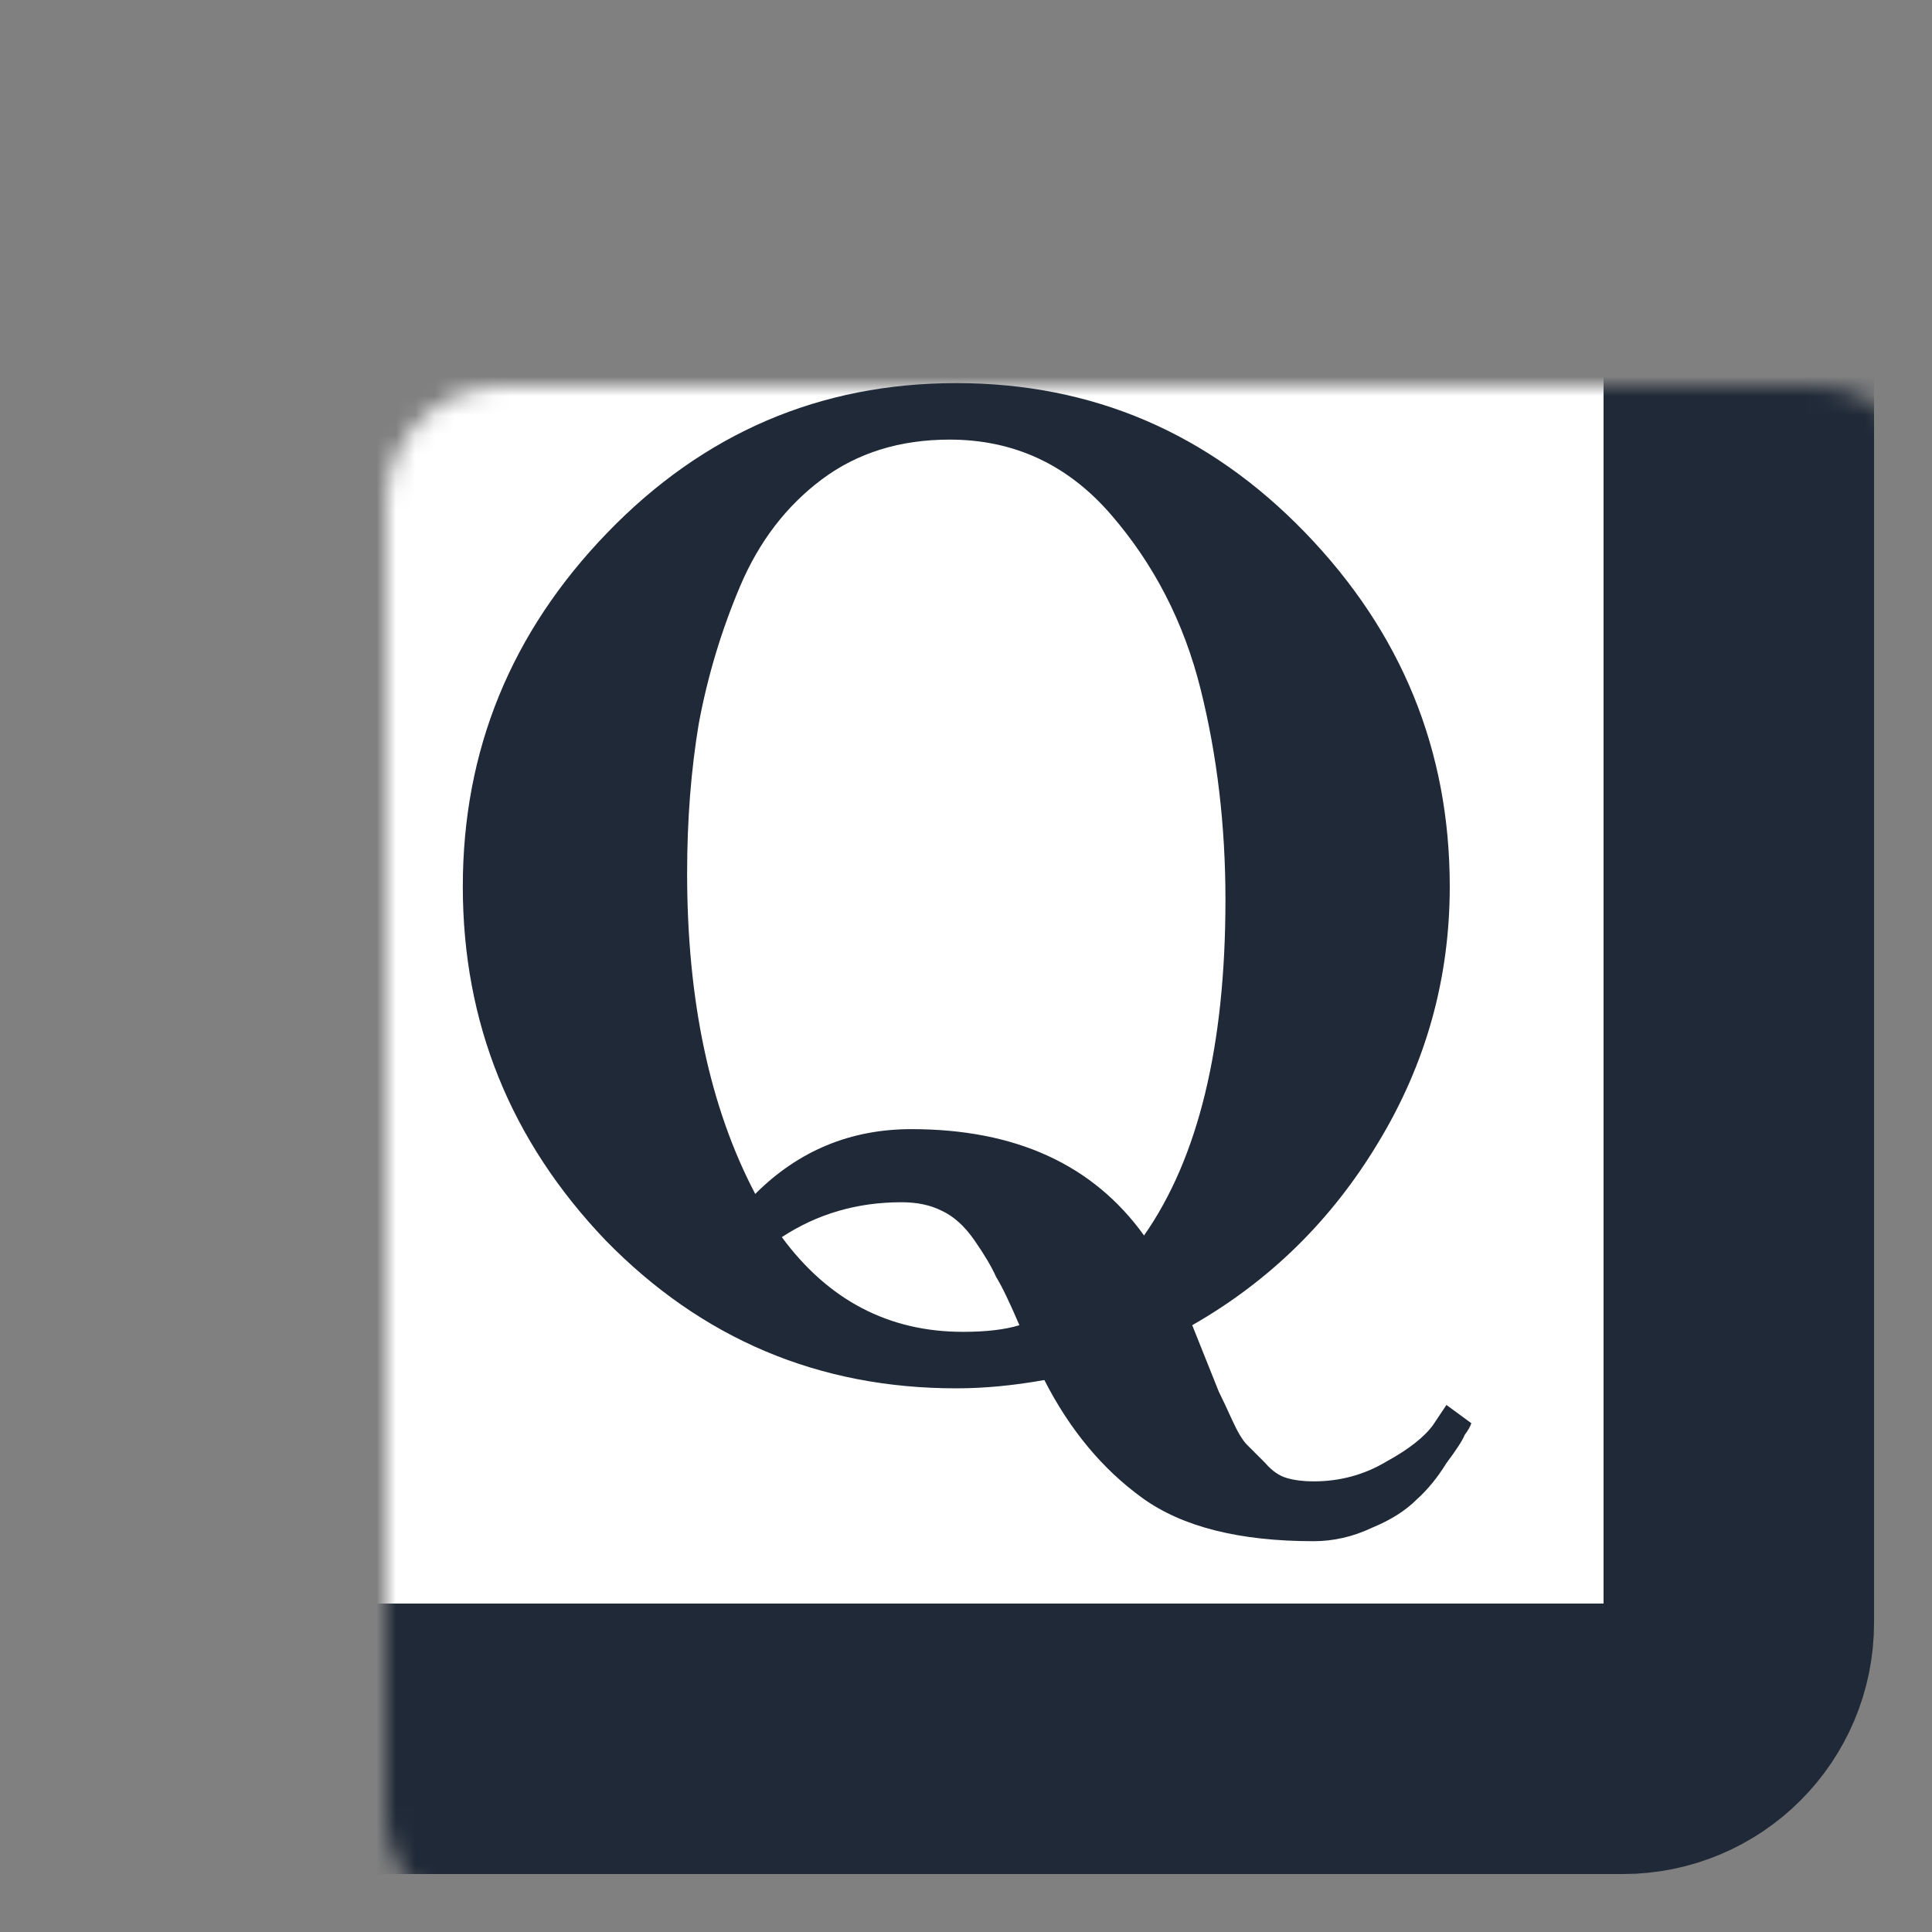 <svg xmlns="http://www.w3.org/2000/svg" version="1.1" xmlns:xlink="http://www.w3.org/1999/xlink" width="1000" height="1000"><rect width="100%" height="100%" fill="#808080" stroke="none"/><style>
    #light-icon {
      display: inline;
    }
    #dark-icon {
      display: none;
    }

    @media (prefers-color-scheme: dark) {
      #light-icon {
        display: none;
      }
      #dark-icon {
        display: inline;
      }
    }
  </style><g id="light-icon"><svg xmlns="http://www.w3.org/2000/svg" version="1.1" xmlns:xlink="http://www.w3.org/1999/xlink" width="1000" height="1000"><g><g transform="matrix(10,0,0,10,0,0)"><svg xmlns="http://www.w3.org/2000/svg" version="1.1" xmlns:xlink="http://www.w3.org/1999/xlink" width="100" height="100"><svg width="100" height="100" viewBox="0 0 100 100" fill="none" xmlns="http://www.w3.org/2000/svg">
<mask id="path-1-inside-1_216_14" fill="white">
<rect x="10" y="10" width="80" height="80" rx="6"></rect>
</mask>
<rect x="10" y="10" width="80" height="80" rx="6" fill="white" stroke="#1F2937" stroke-width="14" mask="url(#path-1-inside-1_216_14)"></rect>
<path d="M31.351 64.206C26.421 59.046 23.955 52.94 23.955 45.888C23.955 38.836 26.449 32.73 31.437 27.57C36.425 22.41 42.445 19.83 49.497 19.83C56.549 19.83 62.569 22.41 67.557 27.57C72.545 32.73 75.039 38.836 75.039 45.888C75.039 50.647 73.807 55.061 71.341 59.132C68.933 63.145 65.723 66.299 61.709 68.592C61.824 68.879 62.053 69.452 62.397 70.312C62.741 71.172 62.971 71.745 63.085 72.032C63.257 72.376 63.487 72.863 63.773 73.494C64.06 74.125 64.318 74.555 64.547 74.784C64.834 75.071 65.149 75.386 65.493 75.73C65.837 76.131 66.21 76.389 66.611 76.504C67.013 76.619 67.471 76.676 67.987 76.676C69.363 76.676 70.625 76.332 71.771 75.644C72.918 75.013 73.721 74.383 74.179 73.752L74.867 72.72L76.157 73.666C76.1 73.838 75.985 74.039 75.813 74.268C75.699 74.555 75.383 75.042 74.867 75.73C74.409 76.475 73.893 77.106 73.319 77.622C72.746 78.195 71.972 78.683 70.997 79.084C70.023 79.543 69.019 79.772 67.987 79.772C64.146 79.772 61.193 79.027 59.129 77.536C57.065 76.045 55.374 74.01 54.055 71.43C52.45 71.717 50.931 71.86 49.497 71.86C42.388 71.86 36.339 69.309 31.351 64.206ZM52.765 68.592C52.249 67.388 51.848 66.557 51.561 66.098C51.332 65.582 50.959 64.951 50.443 64.206C49.927 63.461 49.354 62.945 48.723 62.658C48.15 62.371 47.462 62.228 46.659 62.228C44.366 62.228 42.302 62.83 40.467 64.034C42.875 67.302 46 68.936 49.841 68.936C51.045 68.936 52.02 68.821 52.765 68.592ZM59.215 63.948C62.025 59.935 63.429 54.144 63.429 46.576C63.429 42.735 62.999 39.094 62.139 35.654C61.279 32.214 59.731 29.204 57.495 26.624C55.259 24.044 52.479 22.754 49.153 22.754C46.573 22.754 44.366 23.442 42.531 24.818C40.697 26.194 39.292 28.029 38.317 30.322C37.343 32.615 36.626 34.995 36.167 37.46C35.766 39.868 35.565 42.448 35.565 45.2C35.565 51.793 36.741 57.326 39.091 61.798C41.327 59.562 44.022 58.444 47.175 58.444C52.565 58.444 56.578 60.279 59.215 63.948Z" fill="#1F2937"></path>
</svg></svg></g></g></svg></g><g id="dark-icon"><svg xmlns="http://www.w3.org/2000/svg" version="1.1" xmlns:xlink="http://www.w3.org/1999/xlink" width="1000" height="1000"><g><g transform="matrix(10,0,0,10,0,0)"><svg xmlns="http://www.w3.org/2000/svg" version="1.1" xmlns:xlink="http://www.w3.org/1999/xlink" width="100" height="100"><svg width="100" height="100" viewBox="0 0 100 100" fill="none" xmlns="http://www.w3.org/2000/svg">
<mask id="path-1-inside-1_216_31" fill="white">
<rect x="10" y="10" width="80" height="80" rx="6"></rect>
</mask>
<rect x="10" y="10" width="80" height="80" rx="6" stroke="white" stroke-width="14" mask="url(#path-1-inside-1_216_31)"></rect>
<path d="M31.351 64.206C26.421 59.046 23.955 52.94 23.955 45.888C23.955 38.836 26.449 32.73 31.437 27.57C36.425 22.41 42.445 19.83 49.497 19.83C56.549 19.83 62.569 22.41 67.557 27.57C72.545 32.73 75.039 38.836 75.039 45.888C75.039 50.647 73.807 55.061 71.341 59.132C68.933 63.145 65.723 66.299 61.709 68.592C61.824 68.879 62.053 69.452 62.397 70.312C62.741 71.172 62.971 71.745 63.085 72.032C63.257 72.376 63.487 72.863 63.773 73.494C64.06 74.125 64.318 74.555 64.547 74.784C64.834 75.071 65.149 75.386 65.493 75.73C65.837 76.131 66.21 76.389 66.611 76.504C67.013 76.619 67.471 76.676 67.987 76.676C69.363 76.676 70.625 76.332 71.771 75.644C72.918 75.013 73.721 74.383 74.179 73.752L74.867 72.72L76.157 73.666C76.1 73.838 75.985 74.039 75.813 74.268C75.699 74.555 75.383 75.042 74.867 75.73C74.409 76.475 73.893 77.106 73.319 77.622C72.746 78.195 71.972 78.683 70.997 79.084C70.023 79.543 69.019 79.772 67.987 79.772C64.146 79.772 61.193 79.027 59.129 77.536C57.065 76.045 55.374 74.01 54.055 71.43C52.45 71.717 50.931 71.86 49.497 71.86C42.388 71.86 36.339 69.309 31.351 64.206ZM52.765 68.592C52.249 67.388 51.848 66.557 51.561 66.098C51.332 65.582 50.959 64.951 50.443 64.206C49.927 63.461 49.354 62.945 48.723 62.658C48.15 62.371 47.462 62.228 46.659 62.228C44.366 62.228 42.302 62.83 40.467 64.034C42.875 67.302 46 68.936 49.841 68.936C51.045 68.936 52.02 68.821 52.765 68.592ZM59.215 63.948C62.025 59.935 63.429 54.144 63.429 46.576C63.429 42.735 62.999 39.094 62.139 35.654C61.279 32.214 59.731 29.204 57.495 26.624C55.259 24.044 52.479 22.754 49.153 22.754C46.573 22.754 44.366 23.442 42.531 24.818C40.697 26.194 39.292 28.029 38.317 30.322C37.343 32.615 36.626 34.995 36.167 37.46C35.766 39.868 35.565 42.448 35.565 45.2C35.565 51.793 36.741 57.326 39.091 61.798C41.327 59.562 44.022 58.444 47.175 58.444C52.565 58.444 56.578 60.279 59.215 63.948Z" fill="white"></path>
</svg></svg></g></g></svg></g></svg>